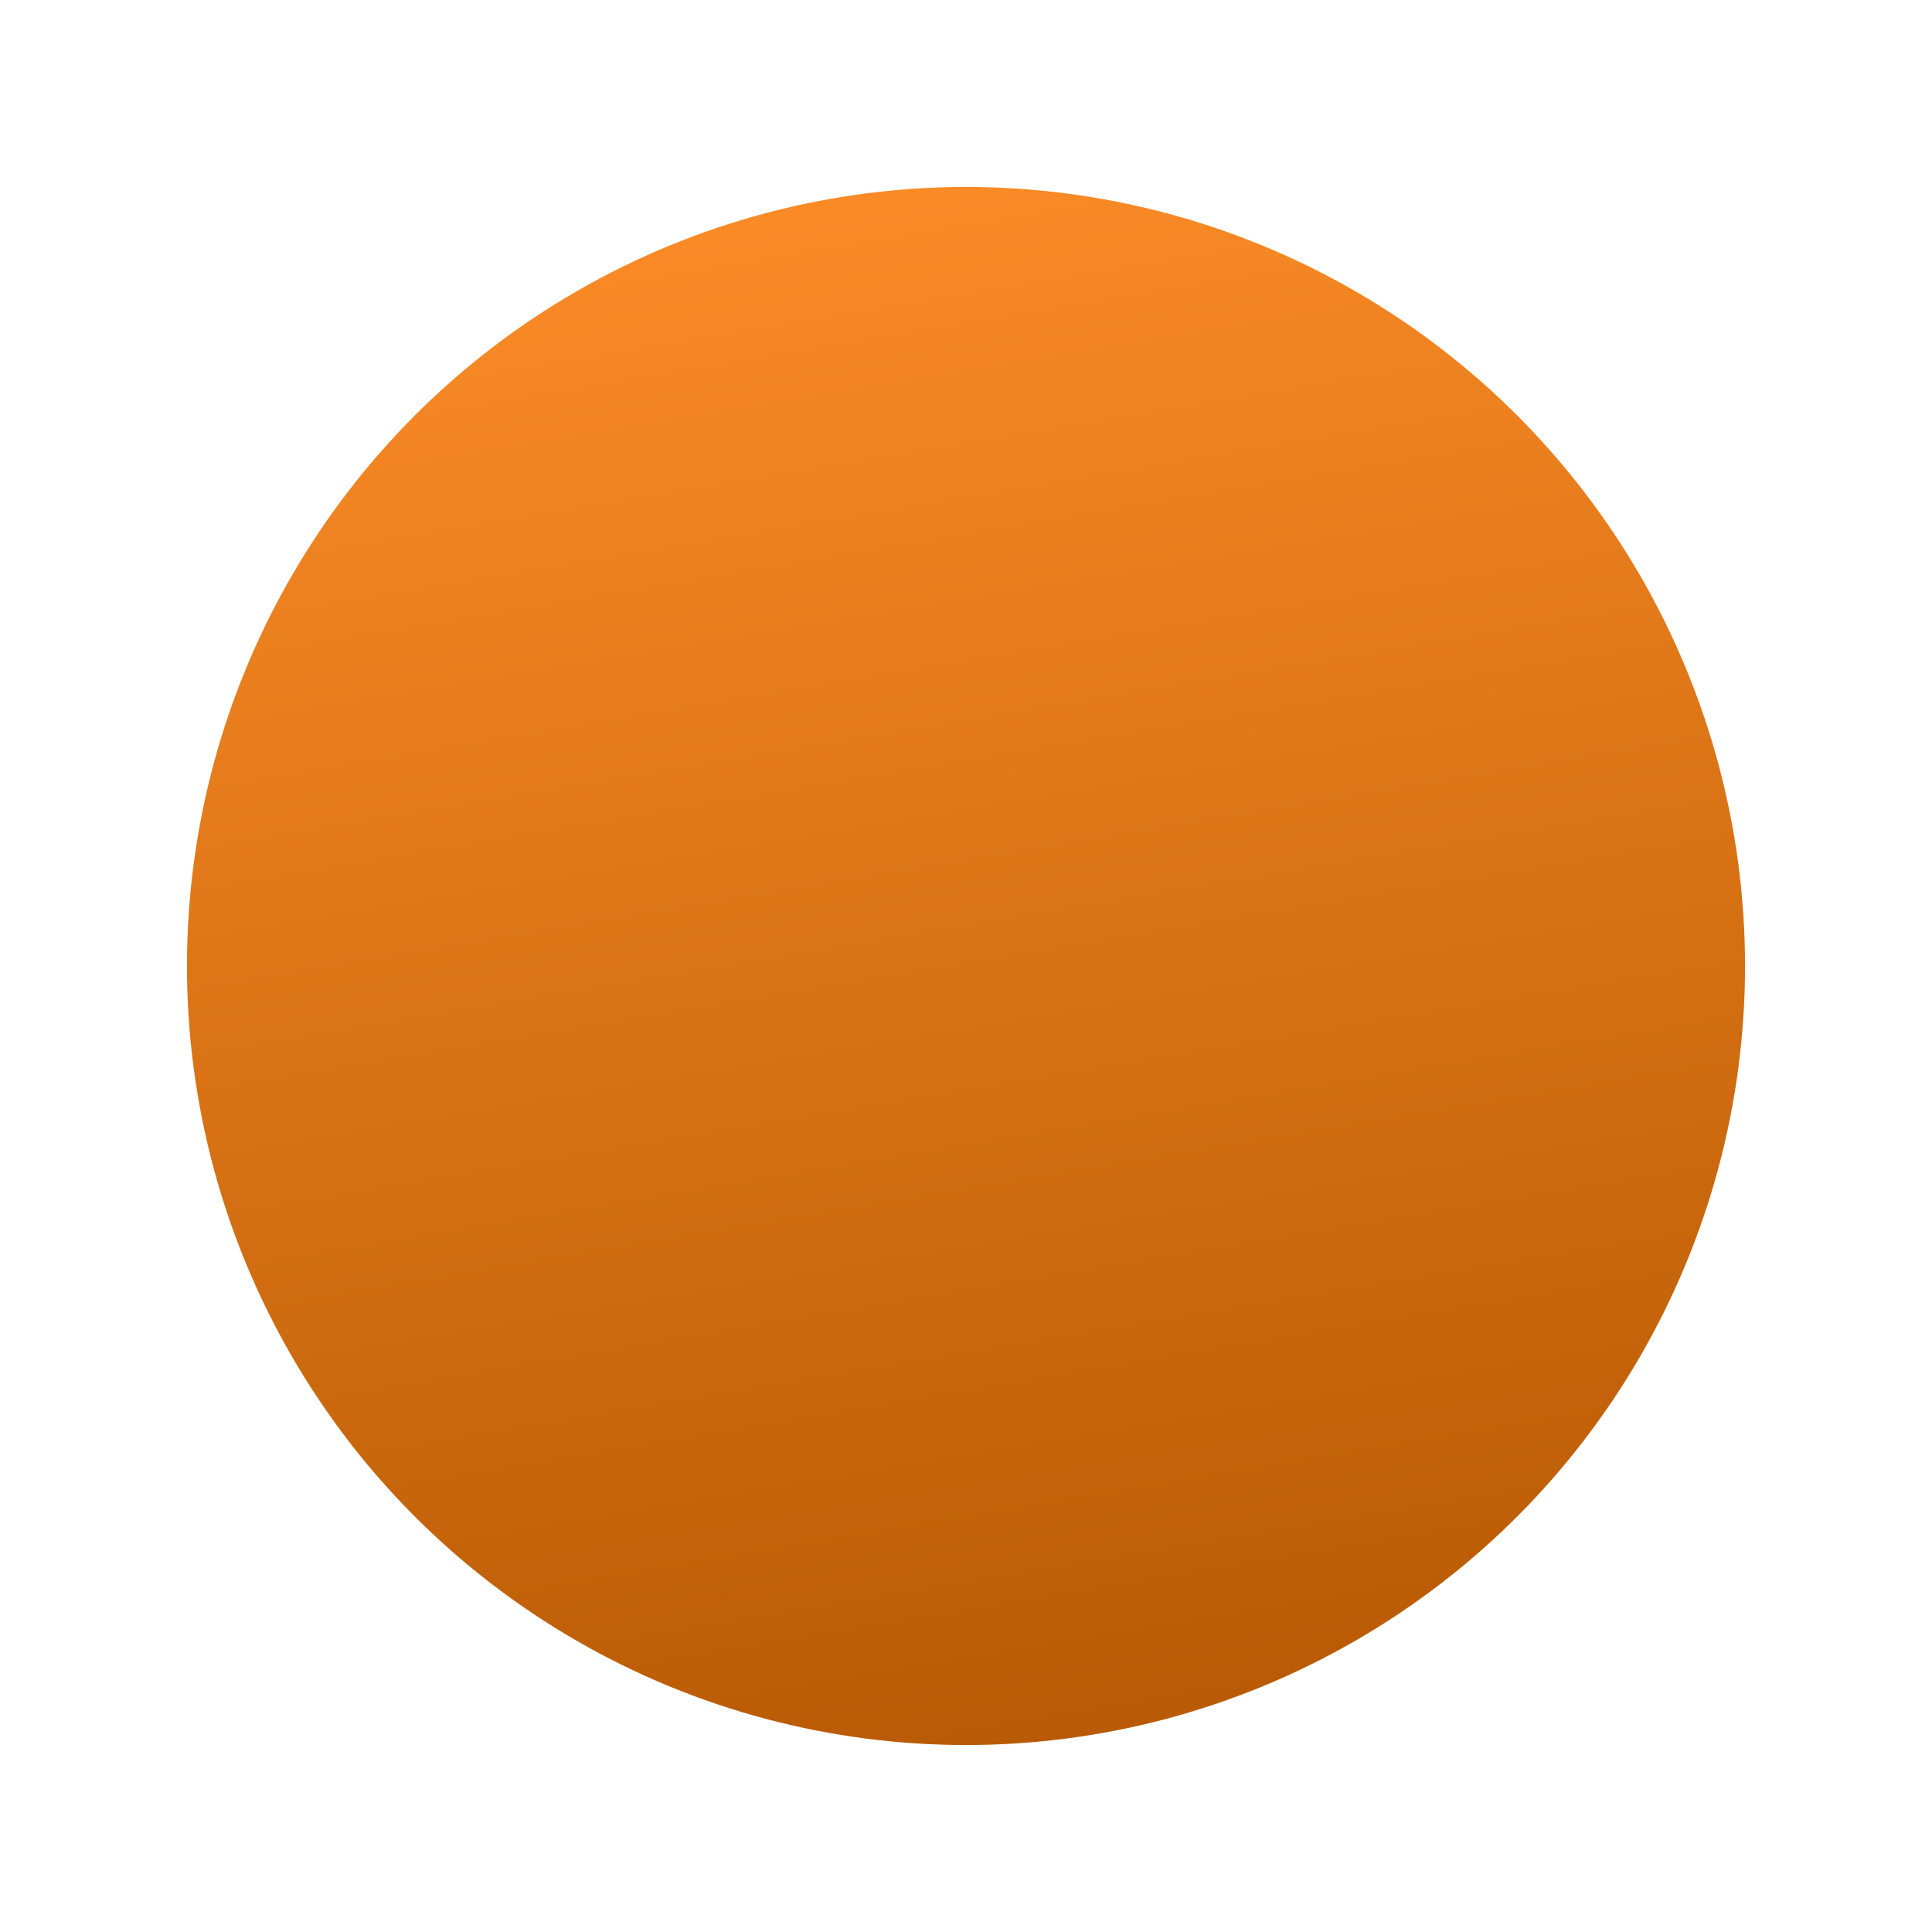 <svg width="124" height="124" viewBox="0 0 124 124" fill="none" xmlns="http://www.w3.org/2000/svg">
<g filter="url(#filter0_f_71_3137)">
<circle cx="62" cy="62" r="50" fill="url(#paint0_linear_71_3137)"/>
</g>
<defs>
<filter id="filter0_f_71_3137" x="0" y="0" width="124" height="124" filterUnits="userSpaceOnUse" color-interpolation-filters="sRGB">
<feFlood flood-opacity="0" result="BackgroundImageFix"/>
<feBlend mode="normal" in="SourceGraphic" in2="BackgroundImageFix" result="shape"/>
<feGaussianBlur stdDeviation="6" result="effect1_foregroundBlur_71_3137"/>
</filter>
<linearGradient id="paint0_linear_71_3137" x1="62" y1="12" x2="78.512" y2="110.616" gradientUnits="userSpaceOnUse">
<stop stop-color="#F98A26"/>
<stop offset="1" stop-color="#B85A04"/>
</linearGradient>
</defs>
</svg>
